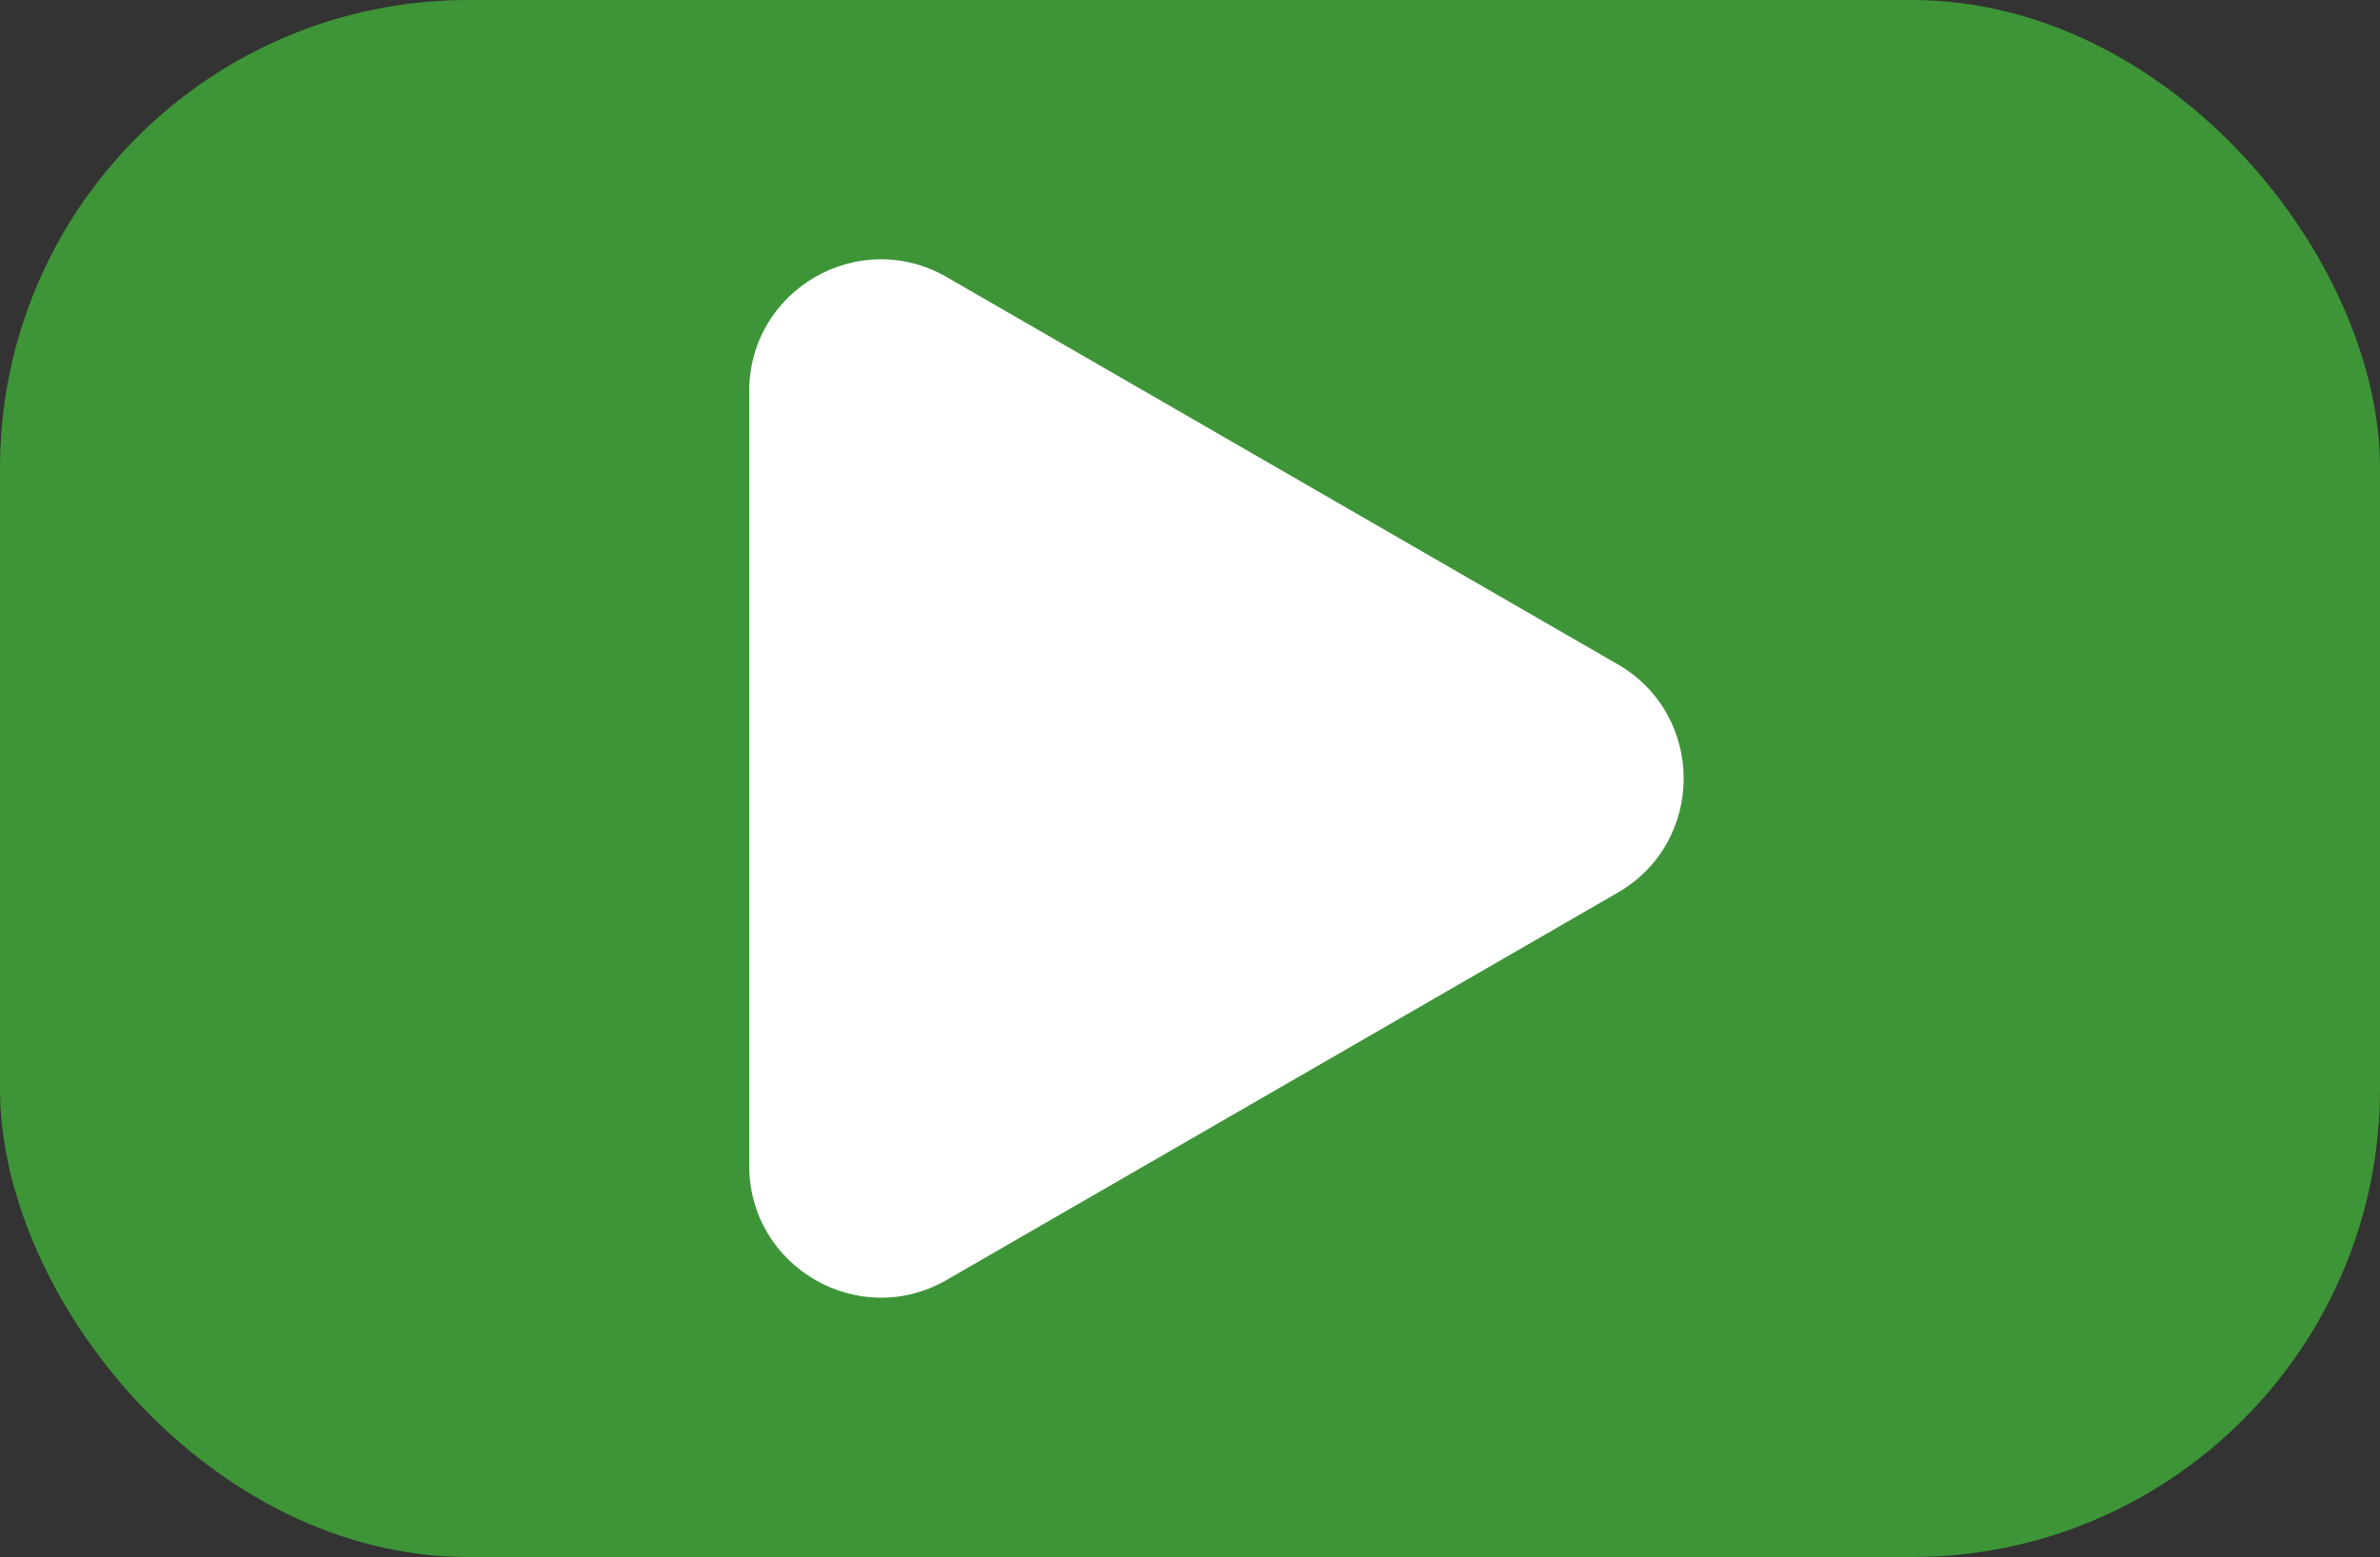 <?xml version="1.0" encoding="UTF-8"?><svg xmlns="http://www.w3.org/2000/svg" viewBox="0 0 89.96 58.87"><rect x="0" y="0" width="89.96" height="58.87" fill="#333333" stroke="none"/><defs><style>.d{fill:#fff;}.e{fill:#3d9537;}</style></defs><g id="a"/><g id="b"><g id="c"><rect class="e" width="89.96" height="58.87" rx="17.7" ry="17.7"/><path class="d" d="M61.15,33.75l-25.36,14.64c-3.32,1.92-7.47-.48-7.47-4.31V14.79c0-3.84,4.15-6.23,7.47-4.31l25.36,14.64c3.32,1.92,3.32,6.71,0,8.63Z"/></g></g></svg>